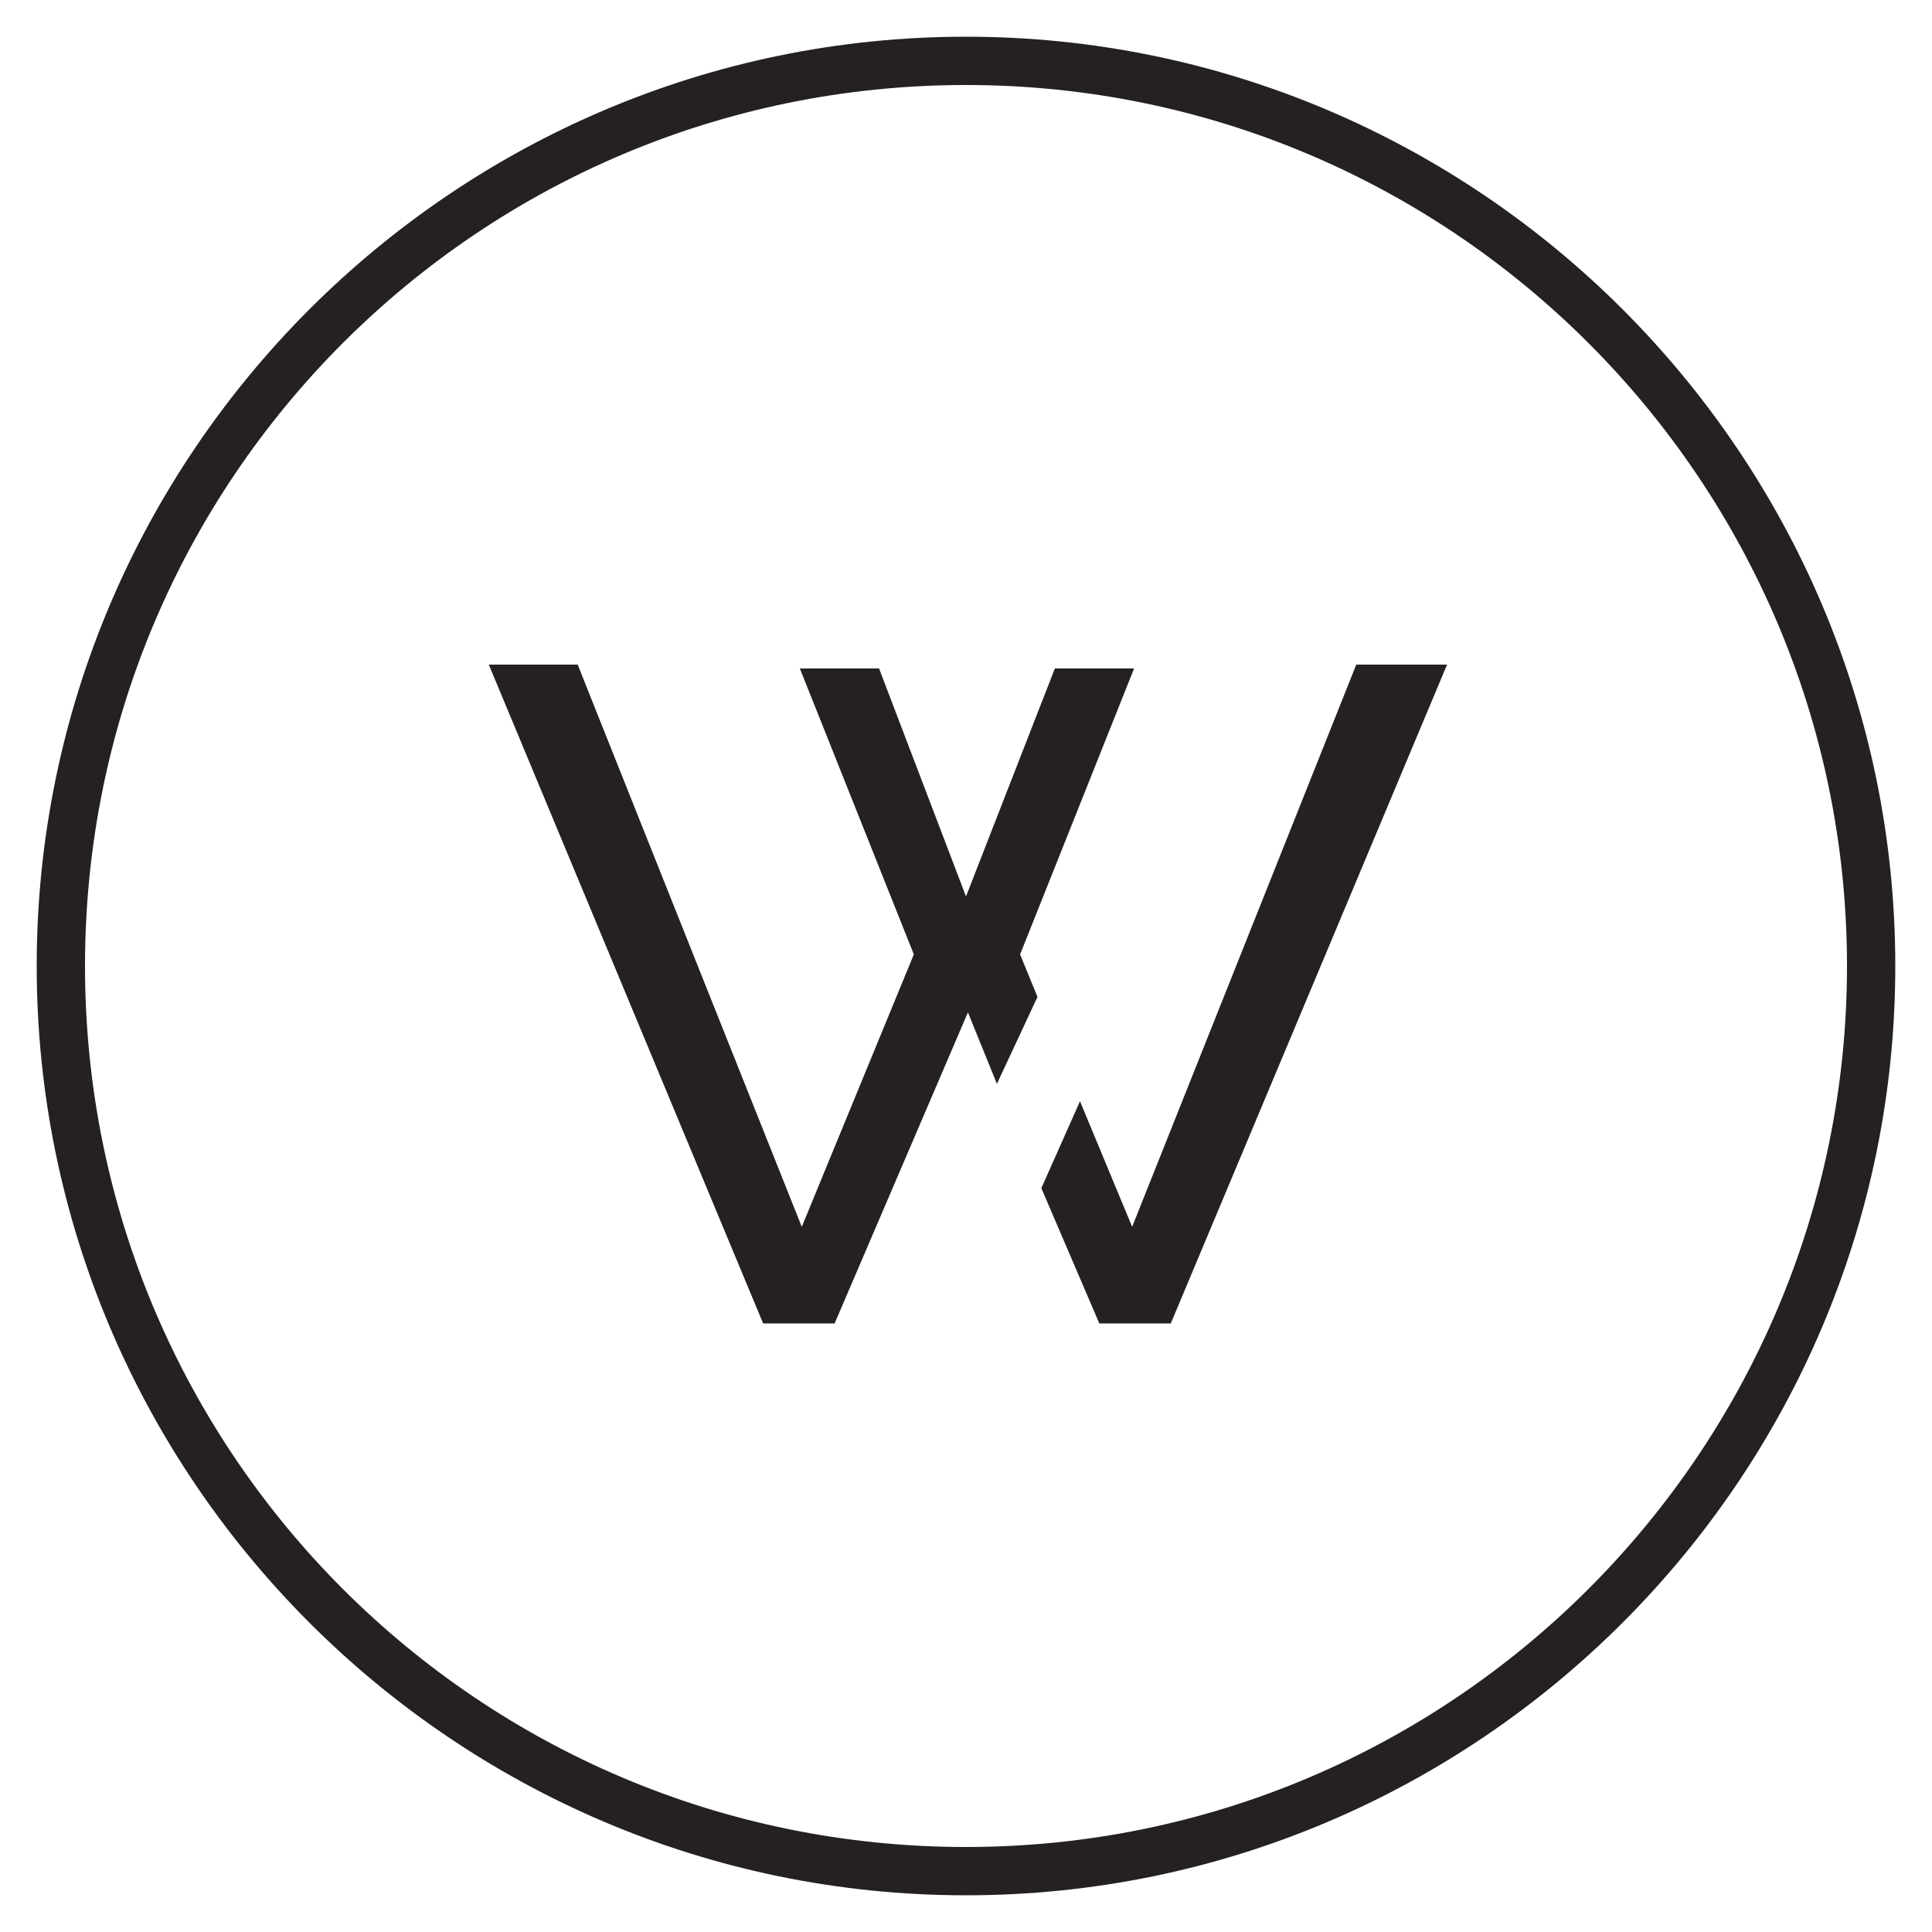 <?xml version="1.0" encoding="utf-8"?>
<!-- Generator: Adobe Illustrator 24.0.3, SVG Export Plug-In . SVG Version: 6.00 Build 0)  -->
<svg version="1.1" id="Calque_1" xmlns="http://www.w3.org/2000/svg" xmlns:xlink="http://www.w3.org/1999/xlink" x="0px" y="0px"
	 viewBox="0 0 100 100" style="enable-background:new 0 0 100 100;" xml:space="preserve">
<style type="text/css">
	.st0{fill:#242120;}
</style>
<g id="logo_-_dark_-_picto_1_">
	<g id="logo_-_picto_2_">
		<g>
			<path class="st0" d="M50,98.1C23.5,98.1,1.9,76.5,1.9,50S23.5,1.9,50,1.9S98.1,23.5,98.1,50S76.5,98.1,50,98.1z M50,4.4
				C24.8,4.4,4.4,24.8,4.4,50S24.8,95.6,50,95.6c25.2,0,45.6-20.5,45.6-45.6S75.2,4.4,50,4.4z"/>
			<g>
				<g>
					<polygon class="st0" points="70.2,34.4 58.6,63.5 55.9,57 53.9,61.5 56.9,68.5 60.6,68.5 74.9,34.4 					"/>
					<polygon class="st0" points="51.6,56.1 53.7,51.6 52.8,49.4 58.7,34.6 54.6,34.6 50,46.4 45.5,34.6 41.4,34.6 47.3,49.4 
						41.5,63.5 29.9,34.4 25.3,34.4 39.5,68.5 43.2,68.5 50.1,52.4 					"/>
				</g>
			</g>
		</g>
	</g>
</g>
</svg>
